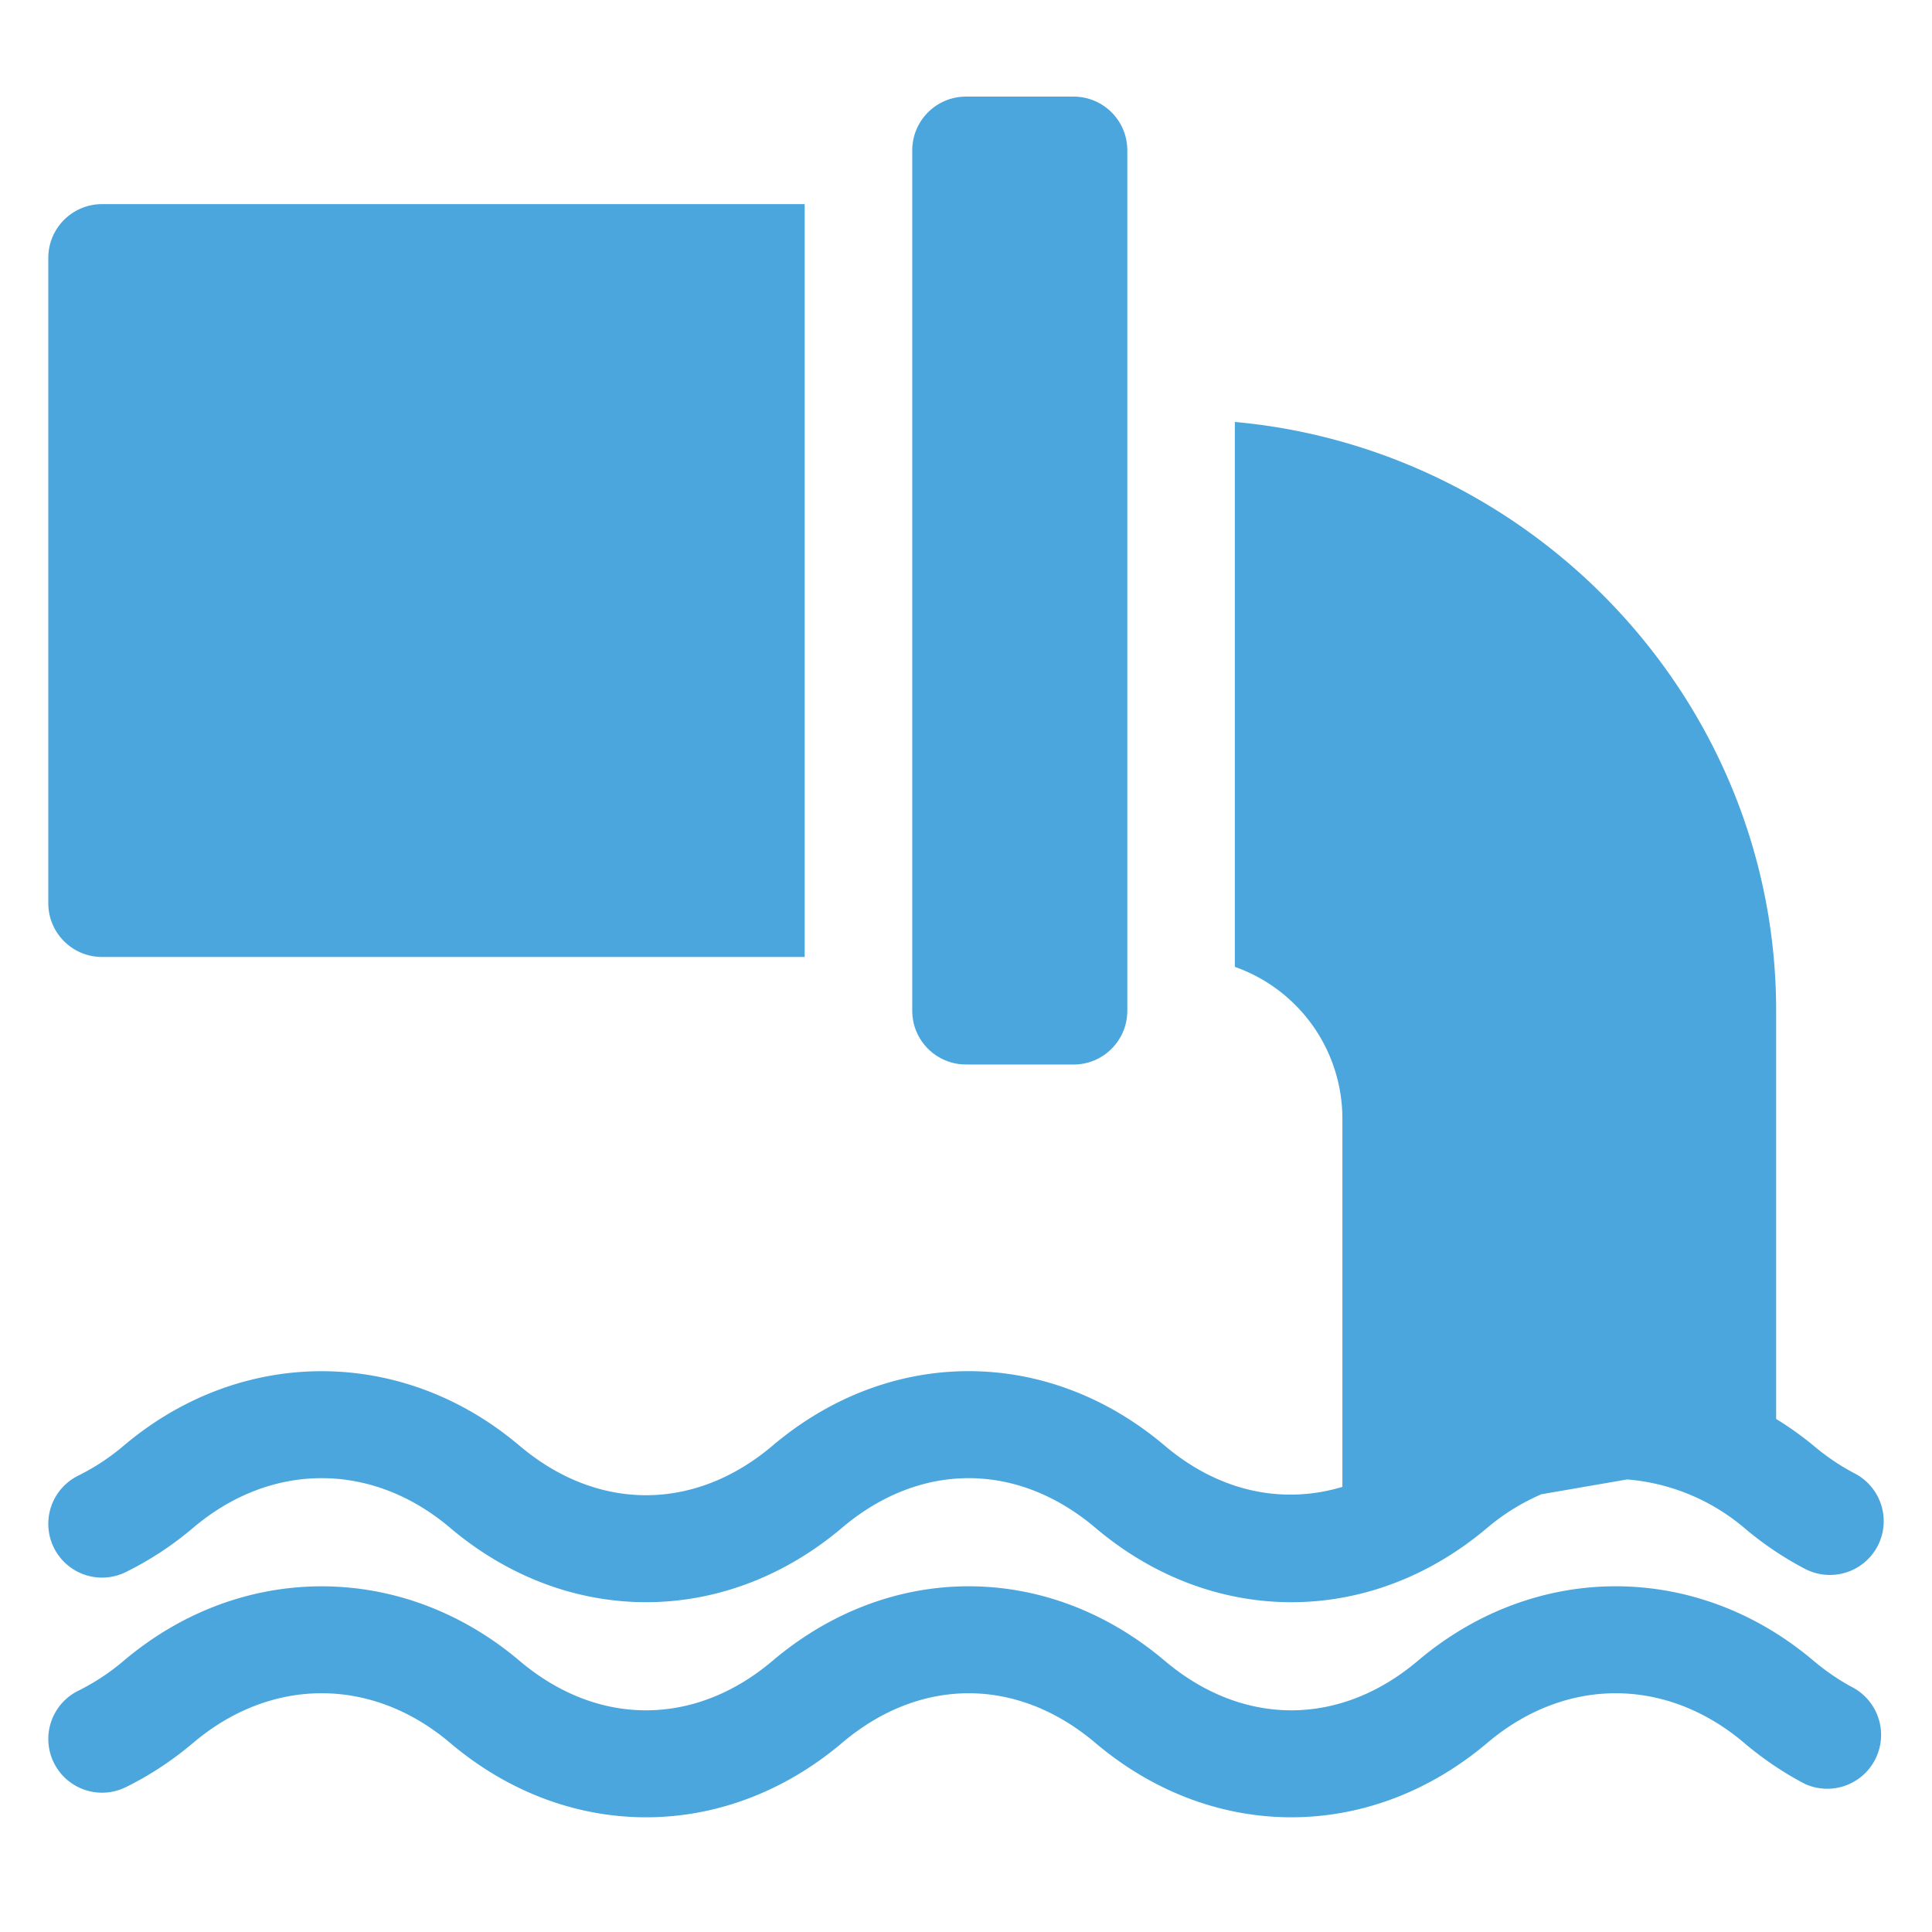 <svg width="40" height="40" fill="none" xmlns="http://www.w3.org/2000/svg"><path d="M22.227 22.04c.615 0 1.113-.499 1.113-1.114V3.113c0-.615-.498-1.113-1.113-1.113H20c-.615 0-1.113.498-1.113 1.113v17.813c0 .615.498 1.113 1.113 1.113h2.227Z" fill="#4AA6DD"/><path d="M25.566 8.736v11.282a3.334 3.334 0 0 1 2.227 3.134v7.632c-1.24.373-2.554.099-3.678-.853-2.429-2.057-5.69-2.057-8.12 0-1.615 1.368-3.624 1.368-5.24 0-2.428-2.057-5.765-2.054-8.192-.001a4.624 4.624 0 0 1-.94.62 1.112 1.112 0 1 0 .98 1.999 6.8 6.8 0 0 0 1.399-.92c1.615-1.367 3.699-1.367 5.314 0 2.429 2.057 5.69 2.057 8.12 0 1.615-1.367 3.624-1.367 5.24 0 1.214 1.029 2.636 1.543 4.06 1.543 1.422 0 2.844-.514 4.059-1.543.355-.3.731-.524 1.117-.692l1.778-.307a4.296 4.296 0 0 1 2.419 1c.391.332.816.619 1.262.852a1.116 1.116 0 0 0 1.503-.472 1.115 1.115 0 0 0-.472-1.503c-.3-.156-.587-.35-.854-.576a6.865 6.865 0 0 0-.775-.553v-8.452c0-6.377-4.975-11.625-11.207-12.19Z" fill="#4AA6DD"/><path d="M2.113 19.813H16.66V4.226H2.113C1.498 4.227 1 4.724 1 5.34V18.7c0 .615.498 1.113 1.113 1.113ZM38.402 34.96c-.3-.156-.587-.35-.854-.575-2.428-2.057-5.764-2.057-8.193 0-1.616 1.367-3.625 1.367-5.24 0-2.429-2.057-5.69-2.057-8.12 0-.845.716-1.799 1.057-2.748 1.023-.863-.03-1.722-.372-2.491-1.023-2.43-2.057-5.766-2.054-8.193-.002a4.624 4.624 0 0 1-.94.621 1.112 1.112 0 1 0 .98 1.998c.49-.24.96-.549 1.399-.92 1.615-1.367 3.699-1.367 5.314 0 1.217 1.032 2.644 1.546 4.07 1.543 1.419-.002 2.838-.516 4.05-1.542 1.615-1.368 3.624-1.368 5.24 0 1.214 1.028 2.636 1.542 4.06 1.542 1.422 0 2.844-.514 4.059-1.542 1.615-1.368 3.698-1.368 5.314 0 .391.332.816.62 1.262.852a1.115 1.115 0 0 0 1.03-1.974Z" fill="#4AA6DD"/></svg>